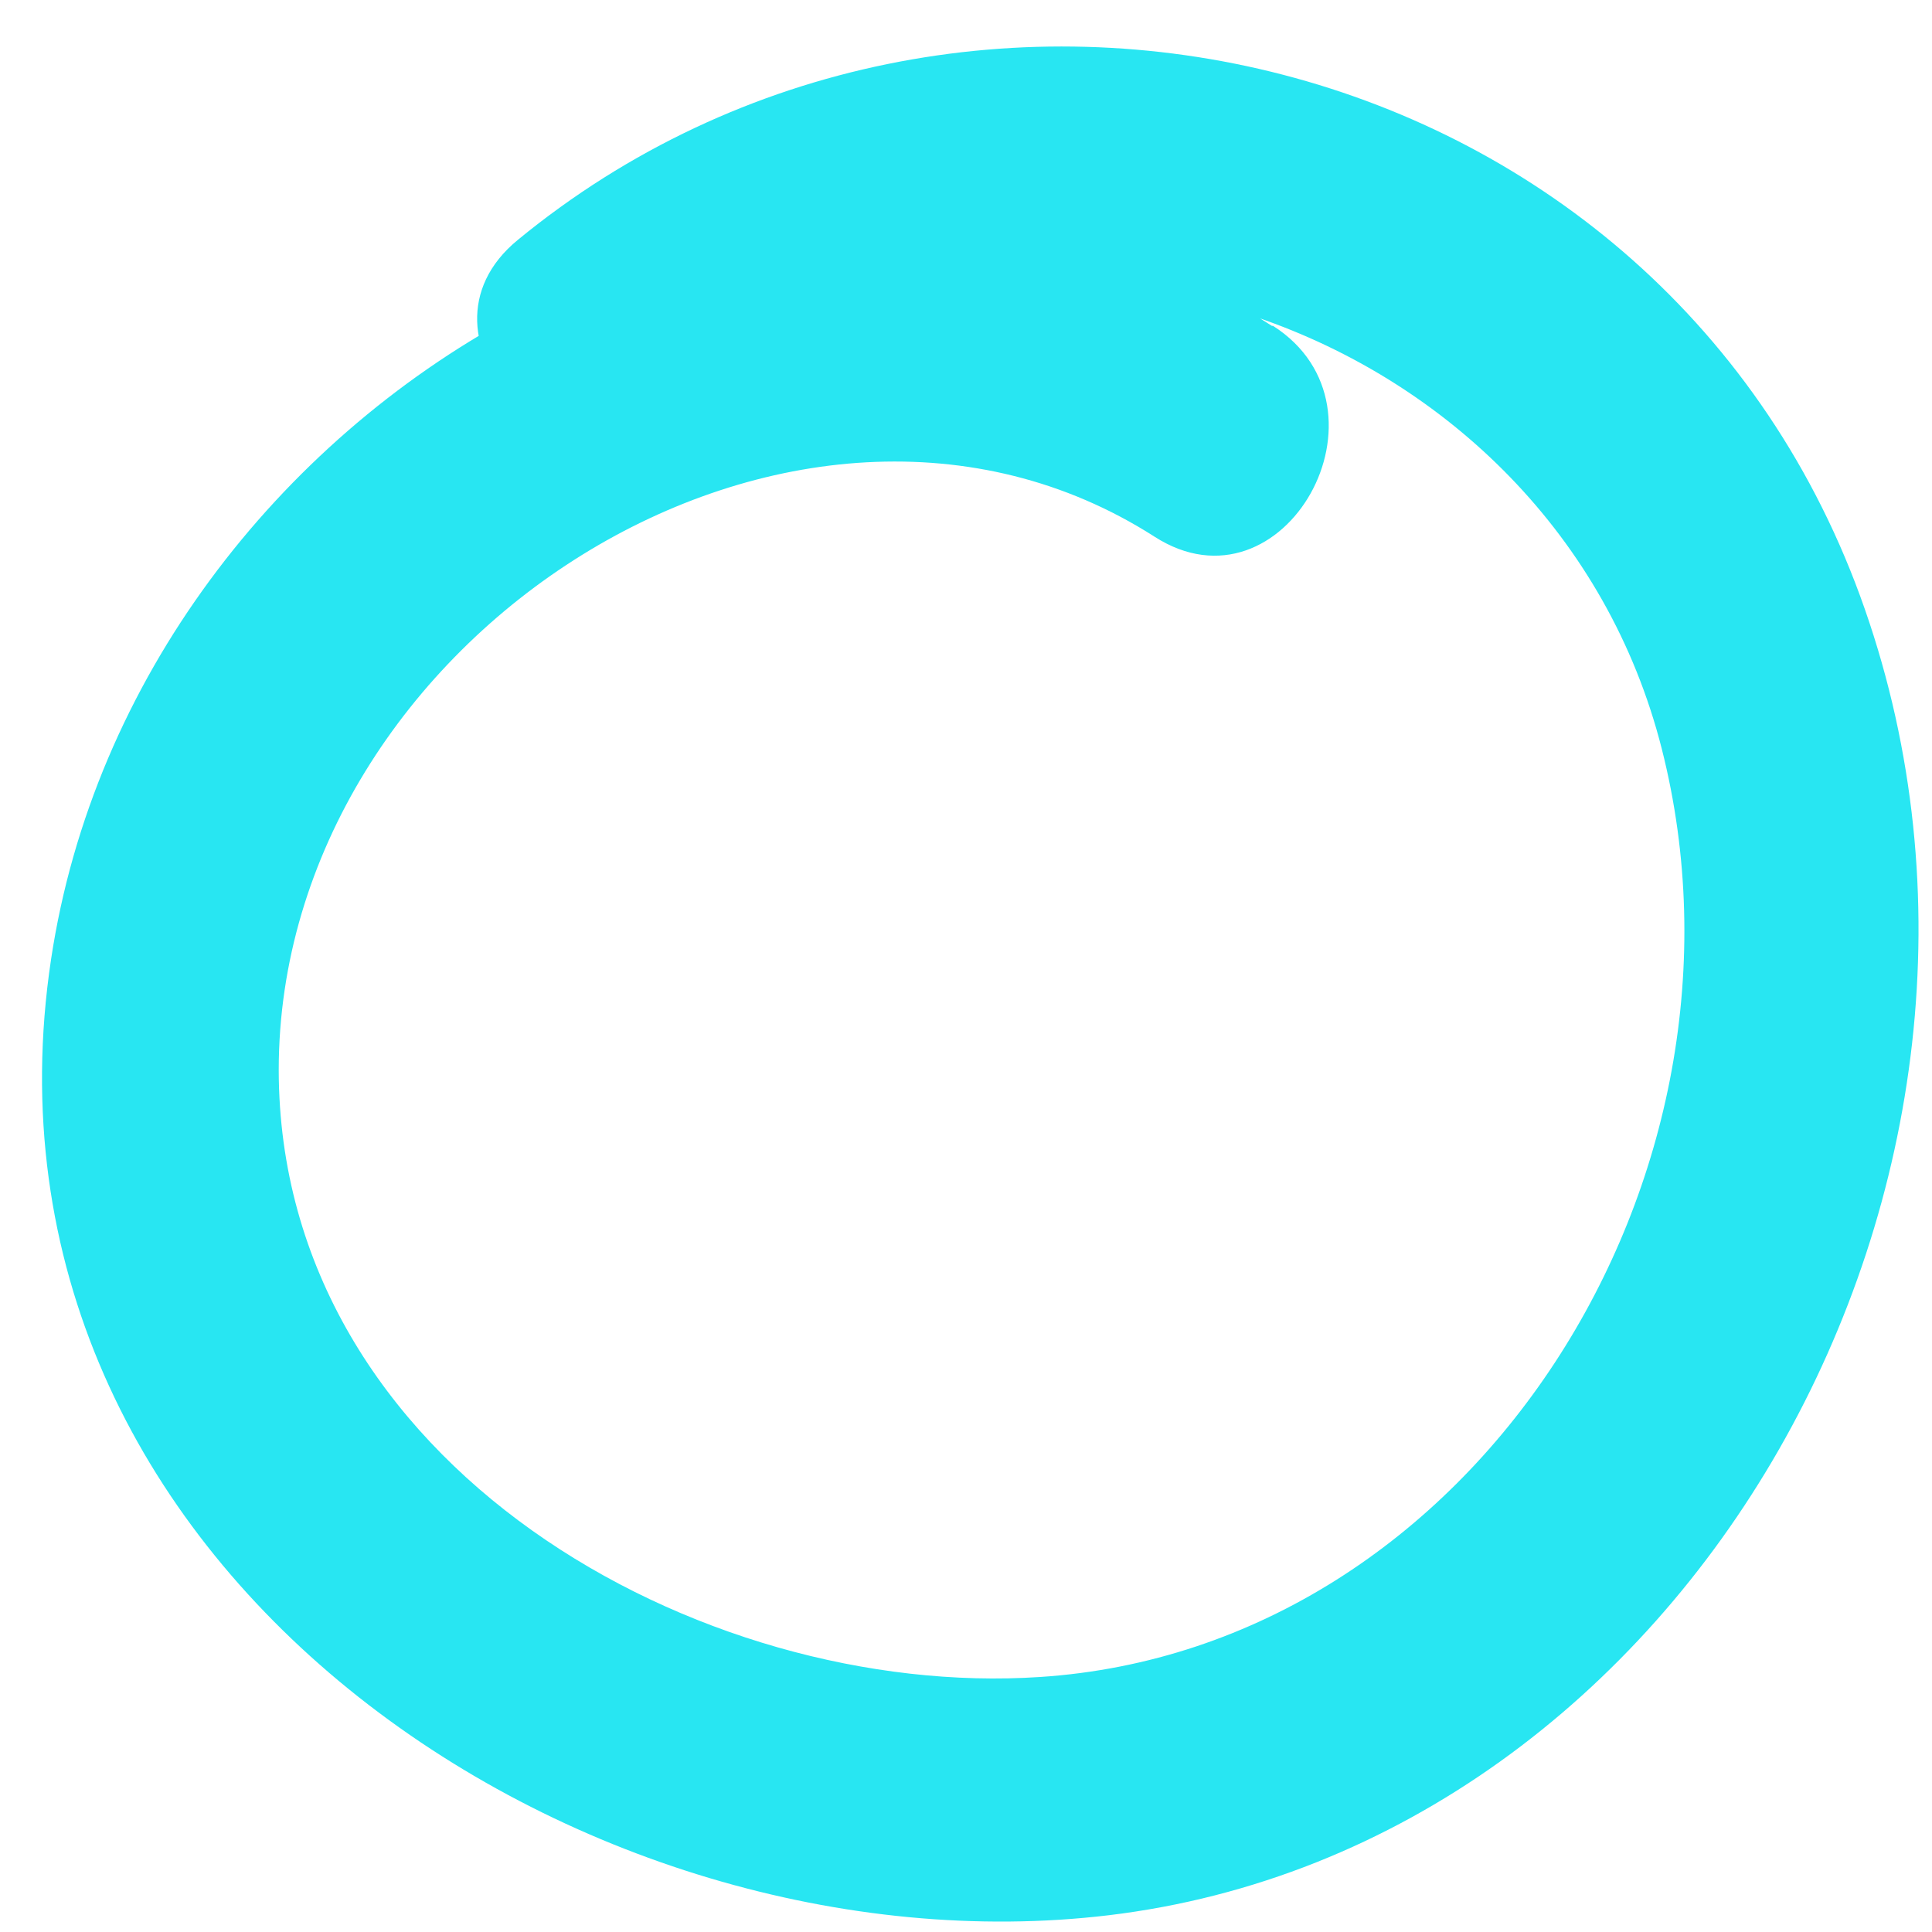 <svg width="15" height="15" viewBox="0 0 15 15" fill="none" xmlns="http://www.w3.org/2000/svg">
<path id="Path" d="M9.875 2.53C6.151 0.133 1.052 3.087 0.396 7.451C-0.314 12.176 4.535 15.357 8.607 14.87C13.121 14.328 16.019 9.143 14.478 4.728C12.938 0.313 7.459 -0.962 4.021 1.862C3.097 2.618 4.401 3.954 5.312 3.203C7.902 1.079 12.058 2.488 12.902 5.814C13.746 9.139 11.451 12.798 8.076 13.02C5.437 13.196 2.168 11.383 2.164 8.308C2.164 4.942 6.182 2.386 8.964 4.167C9.969 4.812 10.884 3.17 9.884 2.53H9.875Z" fill="#28E6F2"/>
</svg>
